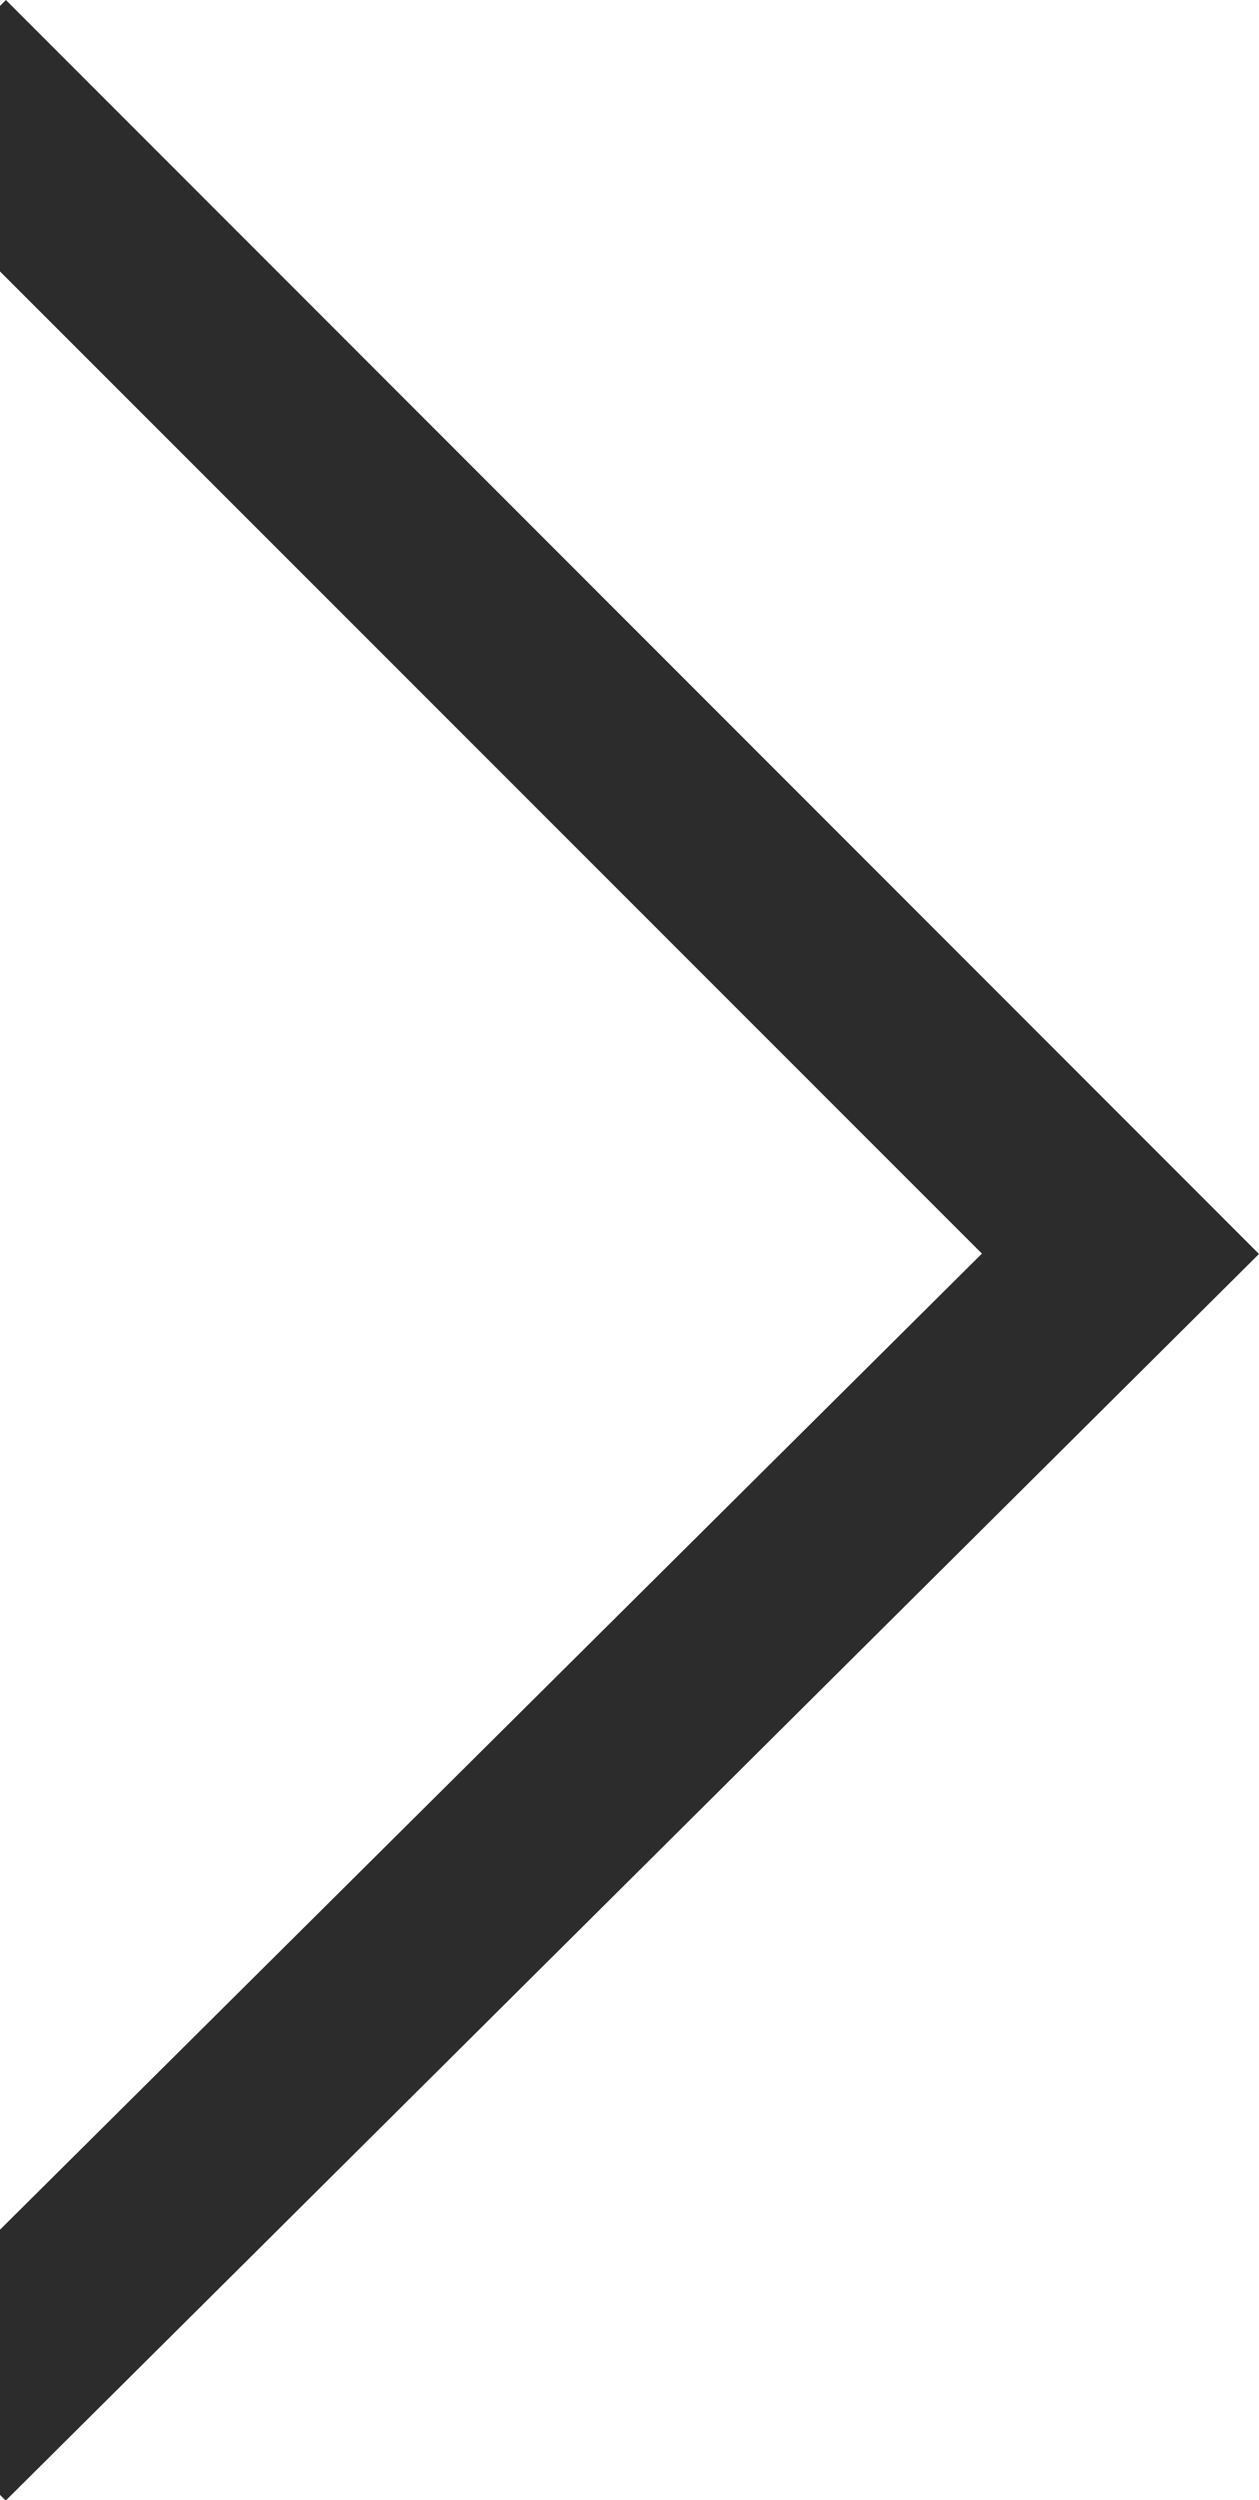 <svg xmlns="http://www.w3.org/2000/svg" width="7.052" height="14" viewBox="0 0 7.052 14">
  <path id="Union_77" data-name="Union 77" d="M-4184.967,14422l-.033.033v1.487l5.5,5.5-5.5,5.466v1.485l.032.032,7.02-6.981Z" transform="translate(4185 -14422)" fill="#2c2c2c"/>
</svg>
